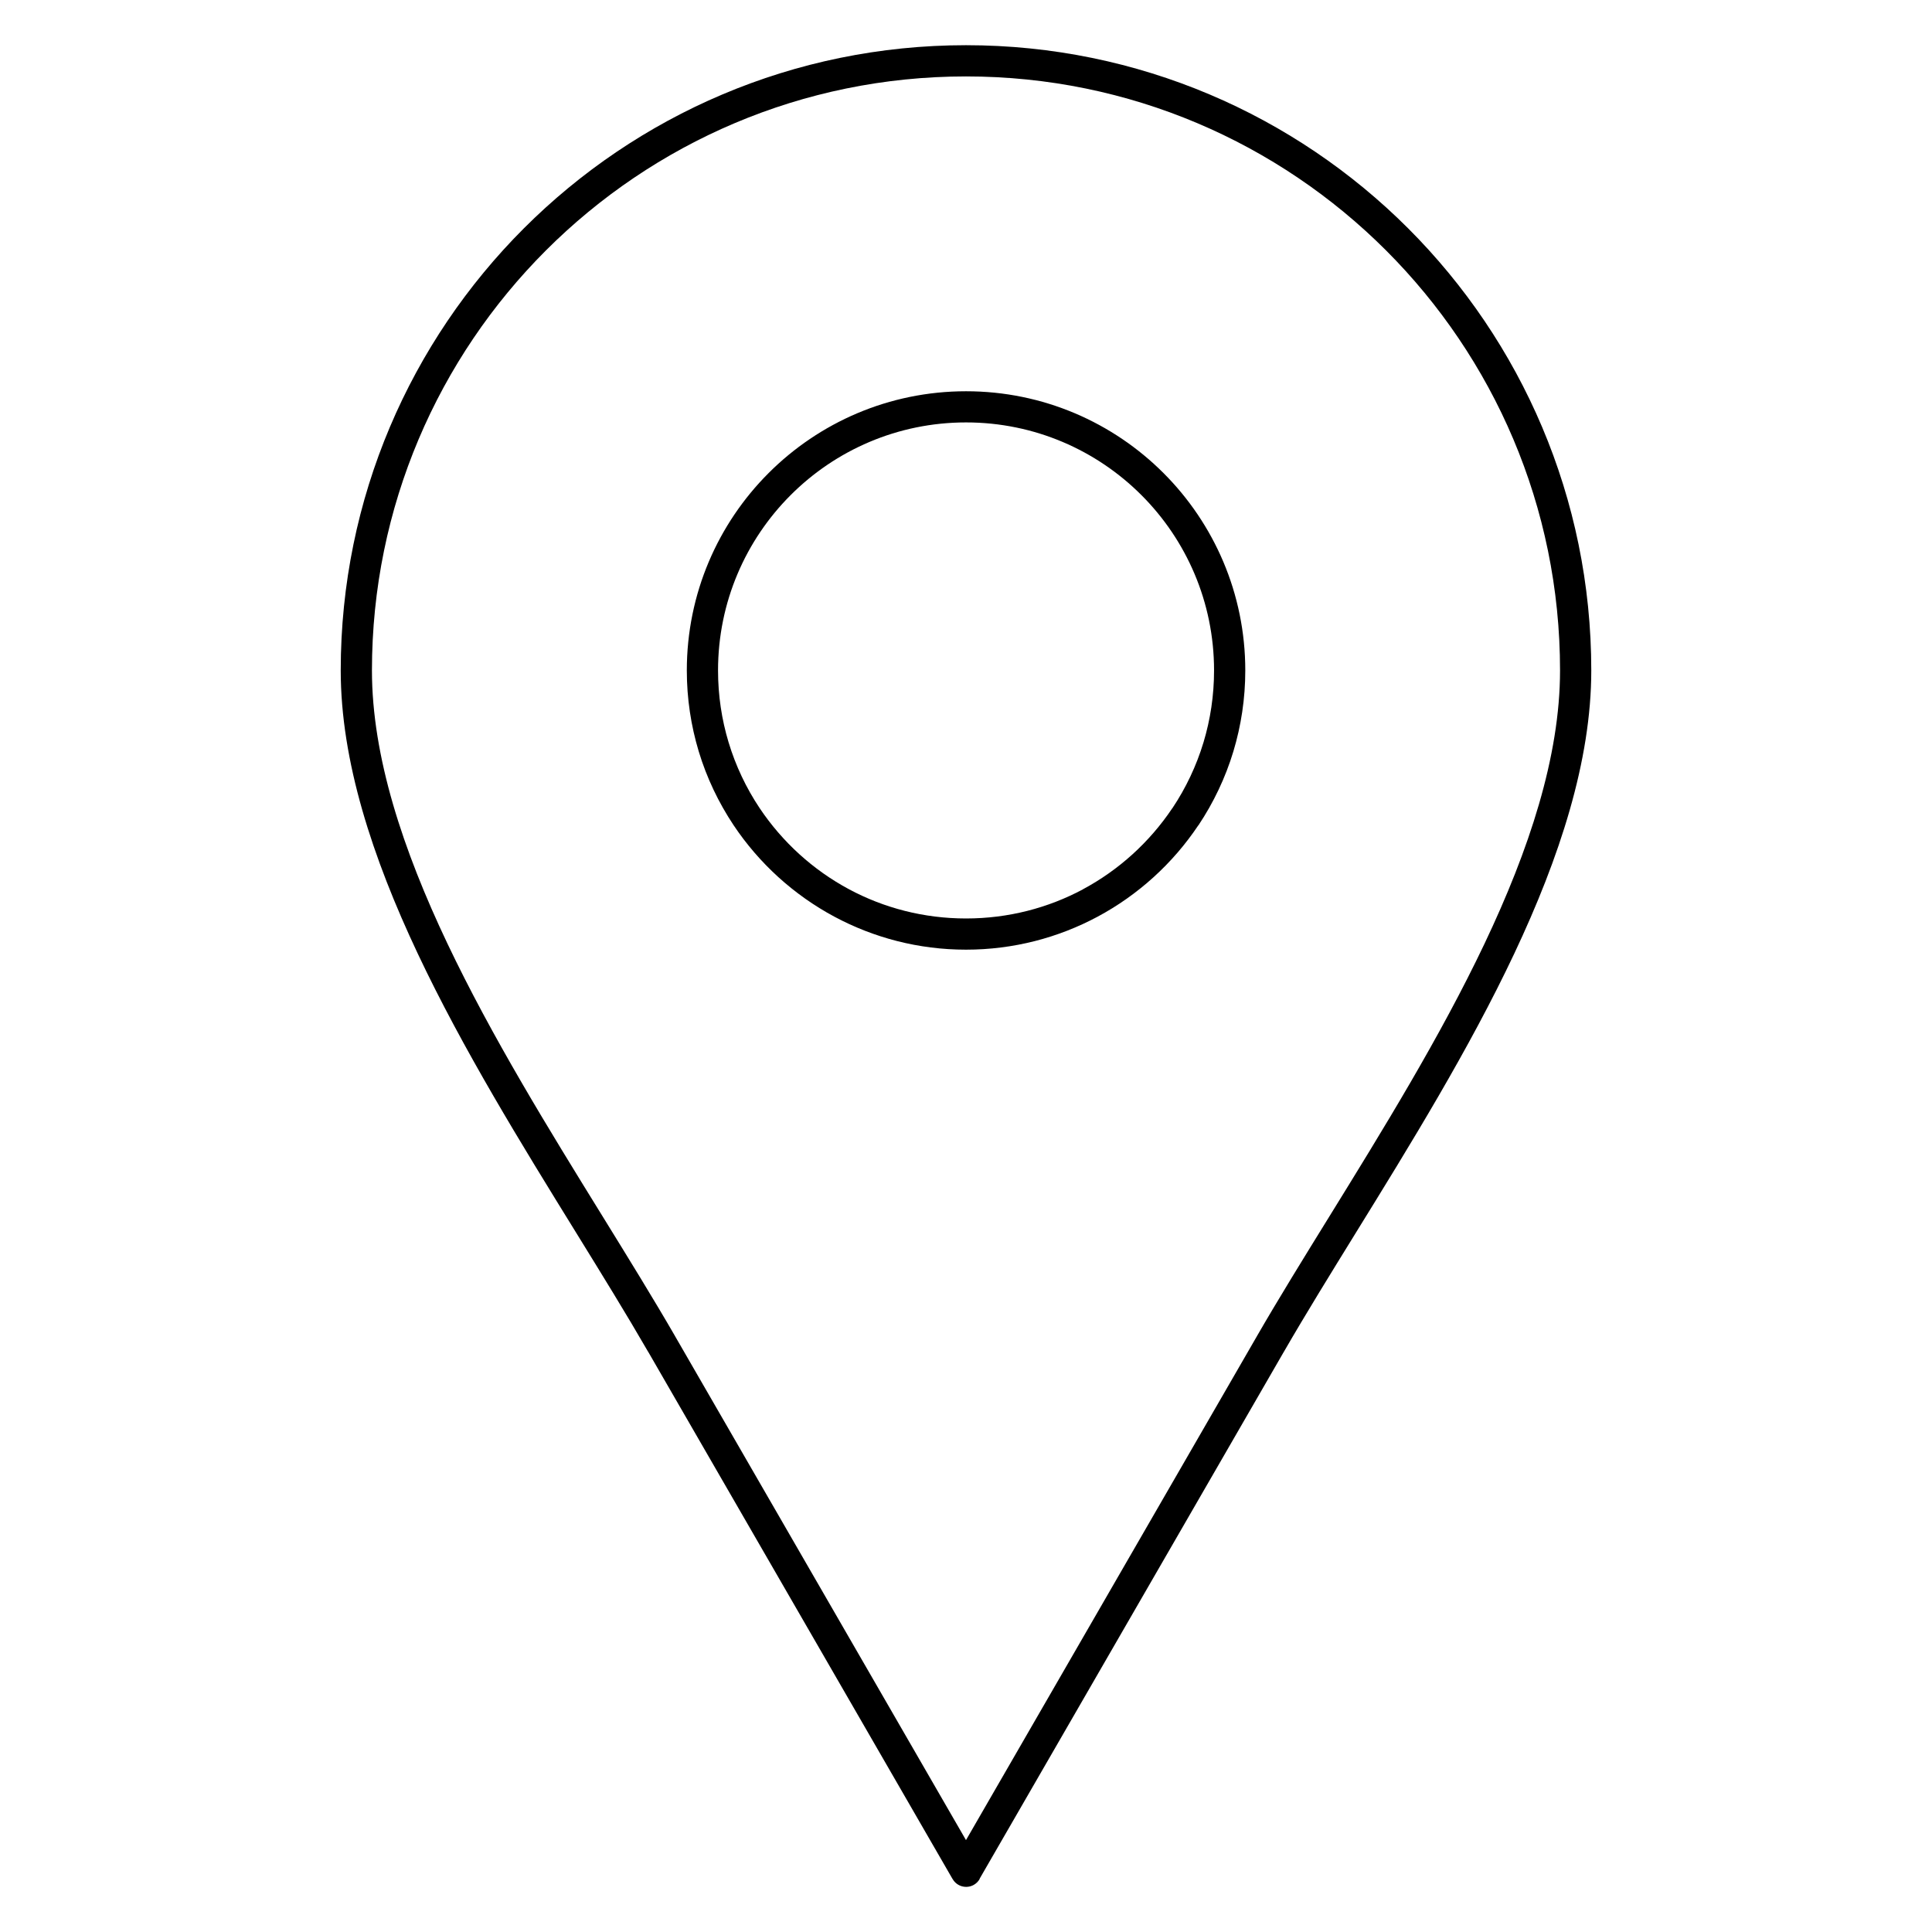 <?xml version="1.0" encoding="UTF-8"?>
<!-- Uploaded to: ICON Repo, www.svgrepo.com, Generator: ICON Repo Mixer Tools -->
<svg fill="#000000" width="800px" height="800px" version="1.1" viewBox="144 144 512 512" xmlns="http://www.w3.org/2000/svg">
 <path d="m323.01 498.29 76.988 133.36 77.113-133.57h0.004l-0.004-0.004c5.699-9.879 12.312-20.582 19.195-31.723 28.172-45.617 61.121-98.973 61.121-144.68 0-43.469-17.625-82.828-46.109-111.31-28.492-28.484-67.852-46.109-111.32-46.109-43.465 0-82.828 17.625-111.32 46.109-28.484 28.484-46.109 67.844-46.109 111.31 0 45.695 32.949 99.062 61.125 144.67 6.883 11.152 13.492 21.855 19.195 31.73zm73.418 143.65-80.566-139.55-0.117-0.18c-5.793-10.035-12.297-20.566-19.066-31.535-28.754-46.551-62.383-101.02-62.383-149 0-45.754 18.555-87.184 48.535-117.16 29.984-29.98 71.418-48.535 117.17-48.535s87.184 18.555 117.17 48.535c29.98 29.98 48.535 71.41 48.535 117.16 0 47.98-33.629 102.45-62.383 149.01-6.766 10.961-13.273 21.496-19.066 31.527l-0.004-0.004-80.645 139.68v0.09c-0.355 0.613-0.863 1.141-1.52 1.52-1.969 1.129-4.496 0.449-5.621-1.52zm65.09-279.15c-6.742 10.062-15.91 18.395-26.652 24.148-10.402 5.57-22.281 8.734-34.867 8.734s-24.465-3.164-34.863-8.734c-10.781-5.773-19.977-14.145-26.723-24.25-3.981-5.981-7.133-12.566-9.242-19.559-2.047-6.785-3.156-13.996-3.156-21.441 0-20.434 8.289-38.938 21.676-52.324 13.387-13.387 31.891-21.676 52.324-21.676s38.941 8.289 52.324 21.676c13.387 13.387 21.676 31.891 21.676 52.324 0 7.445-1.109 14.656-3.156 21.441-2.109 6.996-5.262 13.582-9.242 19.559zm-30.531 16.879c9.531-5.102 17.668-12.508 23.672-21.457l0.078-0.09c3.523-5.285 6.32-11.148 8.207-17.402 1.812-6.008 2.793-12.414 2.793-19.047 0-18.145-7.363-34.582-19.254-46.473s-28.328-19.254-46.473-19.254-34.582 7.363-46.473 19.254c-11.891 11.891-19.25 28.328-19.25 46.473 0 6.633 0.98 13.039 2.793 19.047 1.887 6.254 4.684 12.117 8.207 17.402 6.008 8.992 14.172 16.434 23.738 21.555 9.203 4.93 19.766 7.727 30.988 7.727s21.781-2.801 30.988-7.727z" fill-rule="evenodd"/>
</svg>